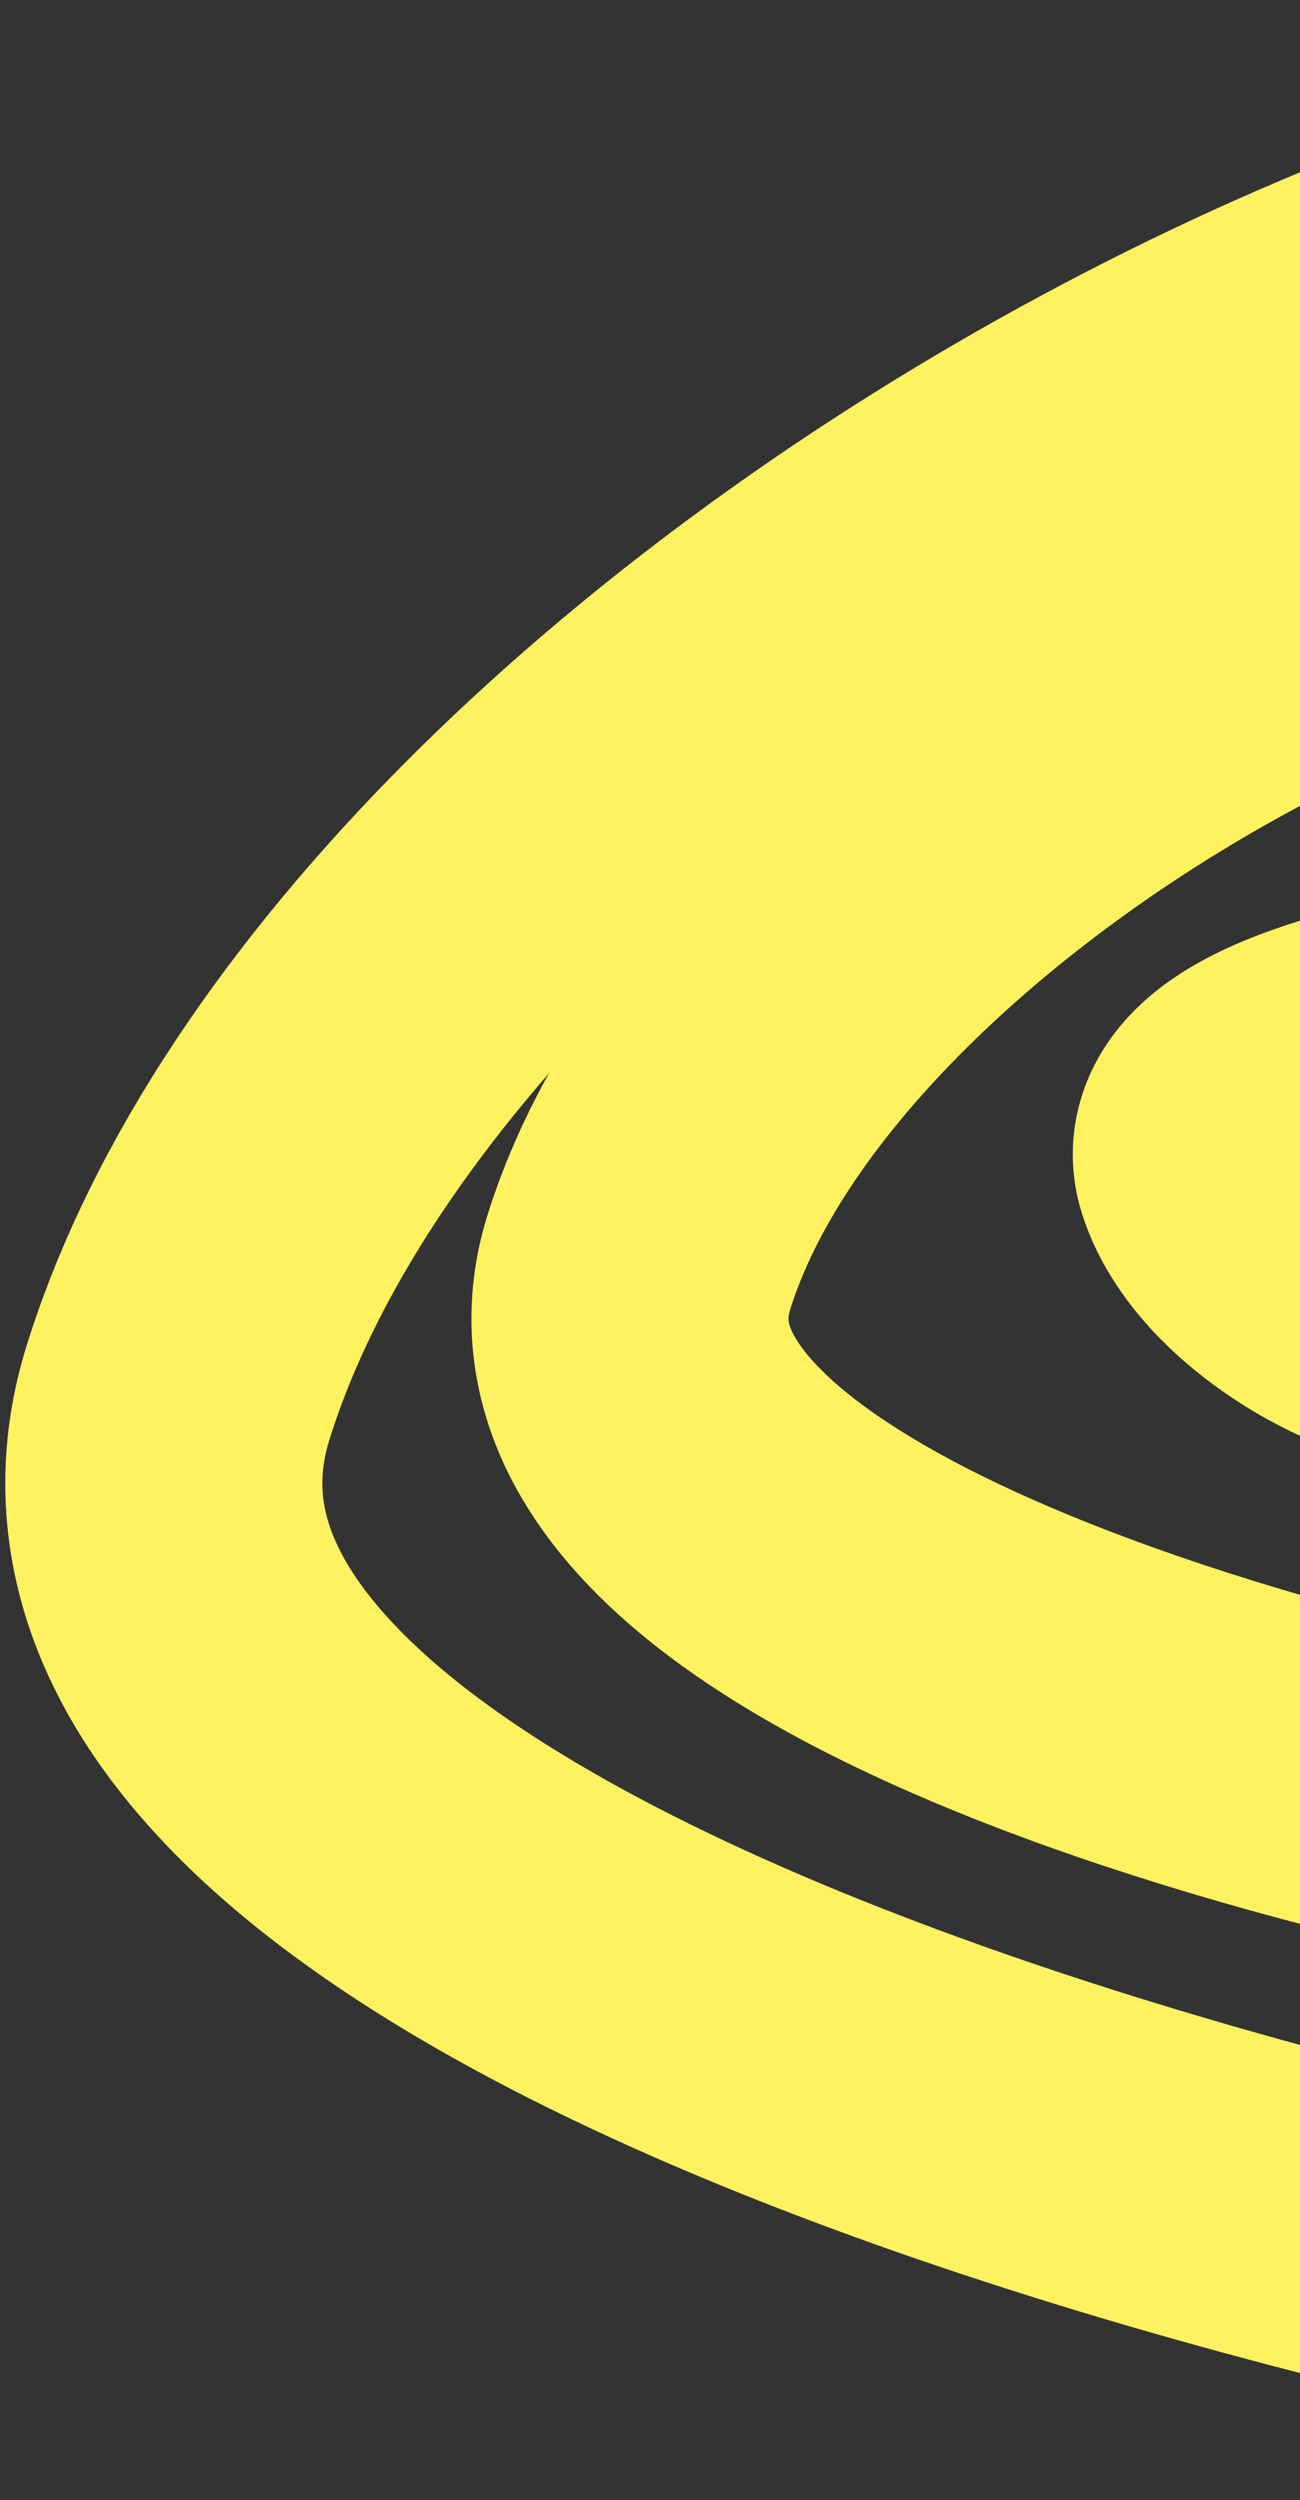 <svg width="246" height="473" viewBox="0 0 246 473" fill="none" xmlns="http://www.w3.org/2000/svg">
    <rect x="0" y="0" width="246" height="473" fill="#333333" stroke="none"/>
    <path d="M413.219 447.812C434.268 448.92 453.262 383.618 459.318 368.48C477.128 323.956 526.376 64.589 447.466 38.285C317.291 -5.107 75.518 129.632 33.71 263.418C-1.776 376.977 321.325 442.976 413.219 447.812Z" stroke="#FFF261" stroke-width="60" stroke-linecap="round"/>
    <path d="M354.452 352.863C367.406 353.548 379.097 313.178 382.824 303.82C393.777 276.314 424.174 115.978 375.529 99.691C295.21 72.799 146.524 156.433 120.876 238.87C99.044 309.046 297.7 349.863 354.452 352.863Z" stroke="#FFF261" stroke-width="60" stroke-linecap="round"/>
    <path d="M279.536 198.002C282.099 197.866 284.411 205.837 285.149 207.685C287.316 213.115 293.329 244.772 283.706 247.987C267.817 253.297 238.404 236.784 233.33 220.508C229.011 206.653 268.309 198.594 279.536 198.002Z" stroke="#FFF261" stroke-width="60" stroke-linecap="round"/>
</svg>
